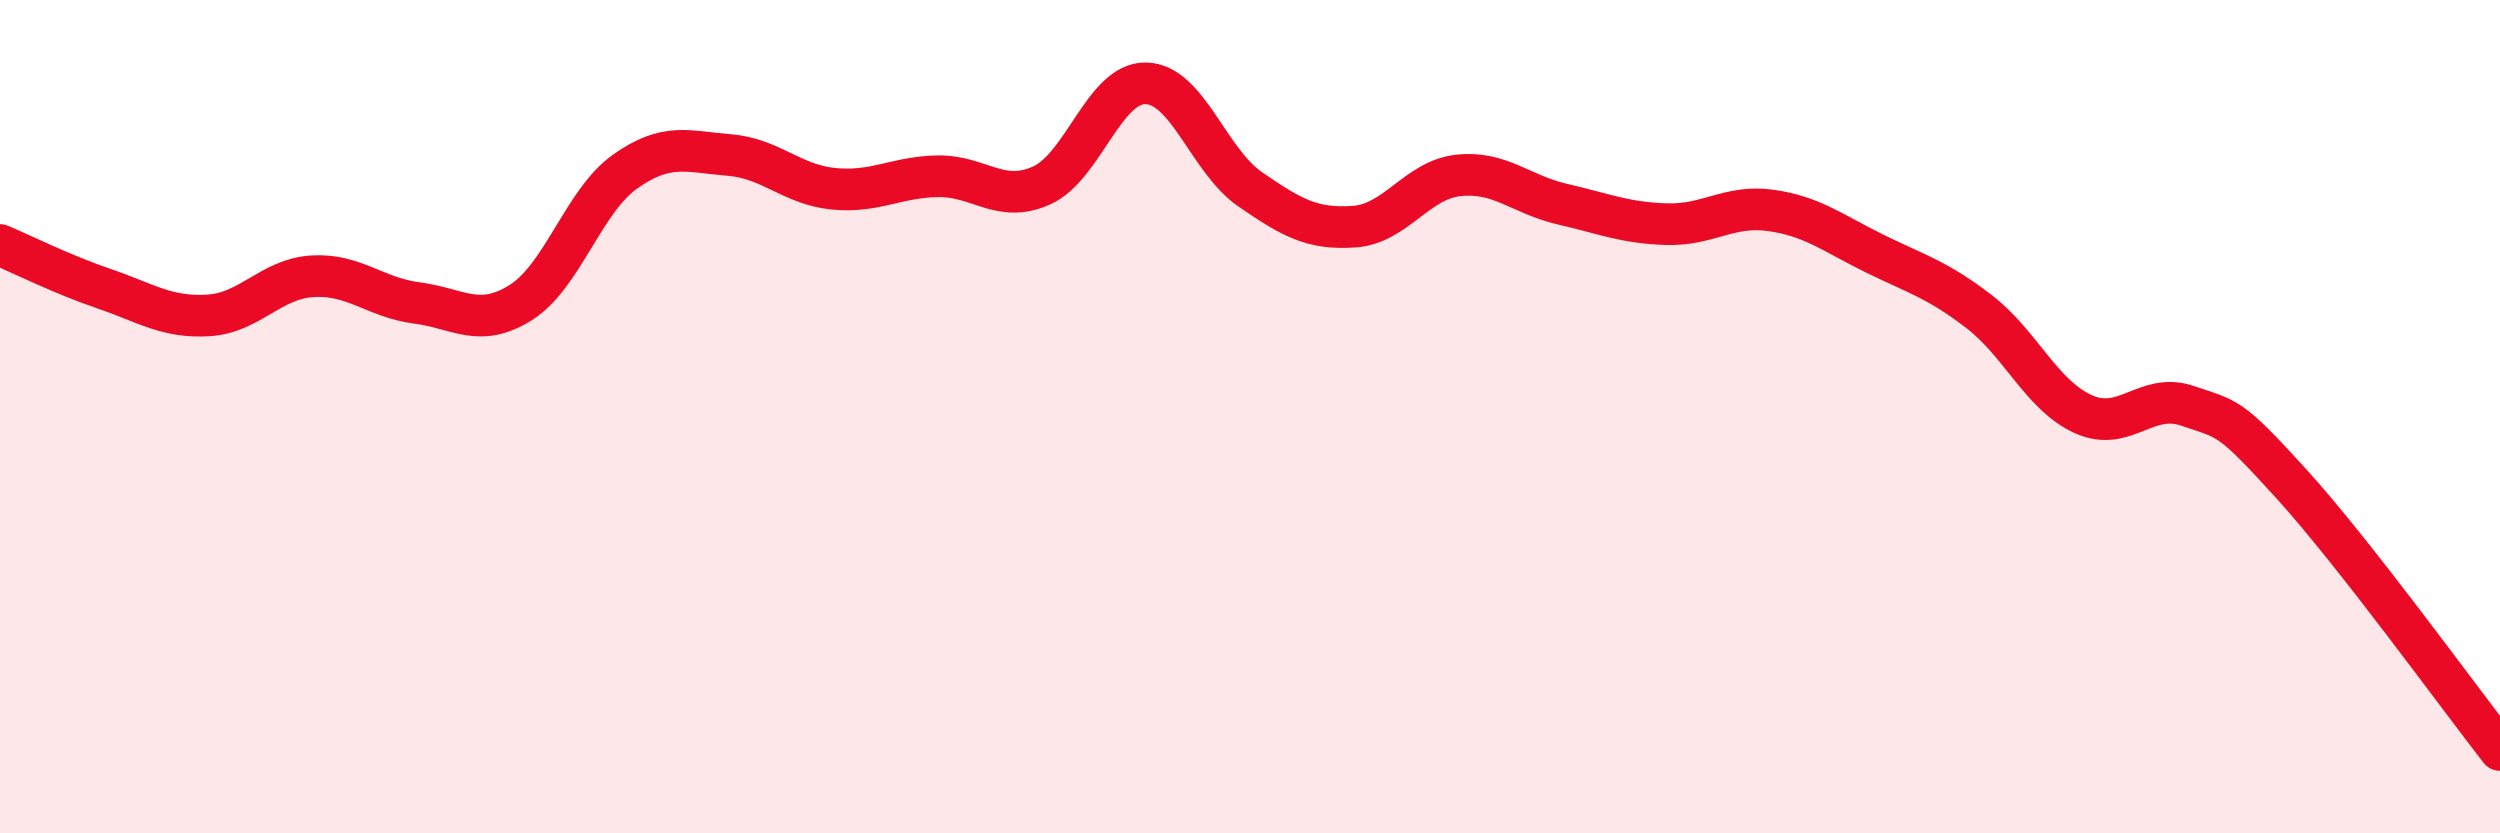 
    <svg width="60" height="20" viewBox="0 0 60 20" xmlns="http://www.w3.org/2000/svg">
      <path
        d="M 0,5.88 C 0.5,6.09 1.5,6.59 2.5,6.93 C 3.5,7.27 4,7.63 5,7.57 C 6,7.51 6.5,6.69 7.5,6.63 C 8.5,6.57 9,7.14 10,7.27 C 11,7.4 11.5,7.89 12.5,7.26 C 13.5,6.63 14,4.83 15,4.12 C 16,3.41 16.5,3.64 17.5,3.72 C 18.5,3.8 19,4.43 20,4.53 C 21,4.63 21.5,4.25 22.5,4.23 C 23.5,4.21 24,4.9 25,4.45 C 26,4 26.5,1.98 27.5,2 C 28.5,2.02 29,3.85 30,4.54 C 31,5.23 31.5,5.51 32.5,5.44 C 33.5,5.37 34,4.32 35,4.21 C 36,4.1 36.5,4.67 37.5,4.9 C 38.5,5.13 39,5.35 40,5.38 C 41,5.41 41.5,4.91 42.5,5.05 C 43.5,5.19 44,5.6 45,6.09 C 46,6.58 46.5,6.71 47.5,7.48 C 48.5,8.25 49,9.49 50,9.94 C 51,10.39 51.5,9.4 52.5,9.74 C 53.5,10.08 53.5,9.97 55,11.62 C 56.5,13.27 59,16.72 60,18L60 20L0 20Z"
        fill="#EB0A25"
        opacity="0.1"
        stroke-linecap="round"
        stroke-linejoin="round"
      />
      <path
        d="M 0,5.88 C 0.5,6.09 1.5,6.59 2.5,6.93 C 3.5,7.27 4,7.63 5,7.57 C 6,7.51 6.5,6.69 7.5,6.63 C 8.5,6.57 9,7.14 10,7.27 C 11,7.4 11.5,7.89 12.5,7.26 C 13.5,6.63 14,4.83 15,4.12 C 16,3.41 16.5,3.64 17.5,3.72 C 18.5,3.8 19,4.43 20,4.53 C 21,4.63 21.5,4.25 22.5,4.23 C 23.5,4.21 24,4.9 25,4.45 C 26,4 26.5,1.98 27.5,2 C 28.5,2.02 29,3.85 30,4.54 C 31,5.23 31.5,5.51 32.5,5.44 C 33.5,5.37 34,4.32 35,4.21 C 36,4.1 36.5,4.67 37.5,4.9 C 38.5,5.13 39,5.35 40,5.38 C 41,5.41 41.5,4.91 42.5,5.05 C 43.5,5.19 44,5.6 45,6.09 C 46,6.58 46.5,6.71 47.5,7.48 C 48.5,8.25 49,9.49 50,9.94 C 51,10.39 51.5,9.4 52.5,9.74 C 53.5,10.08 53.5,9.97 55,11.62 C 56.5,13.27 59,16.72 60,18"
        stroke="#EB0A25"
        stroke-width="1"
        fill="none"
        stroke-linecap="round"
        stroke-linejoin="round"
      />
    </svg>
  
